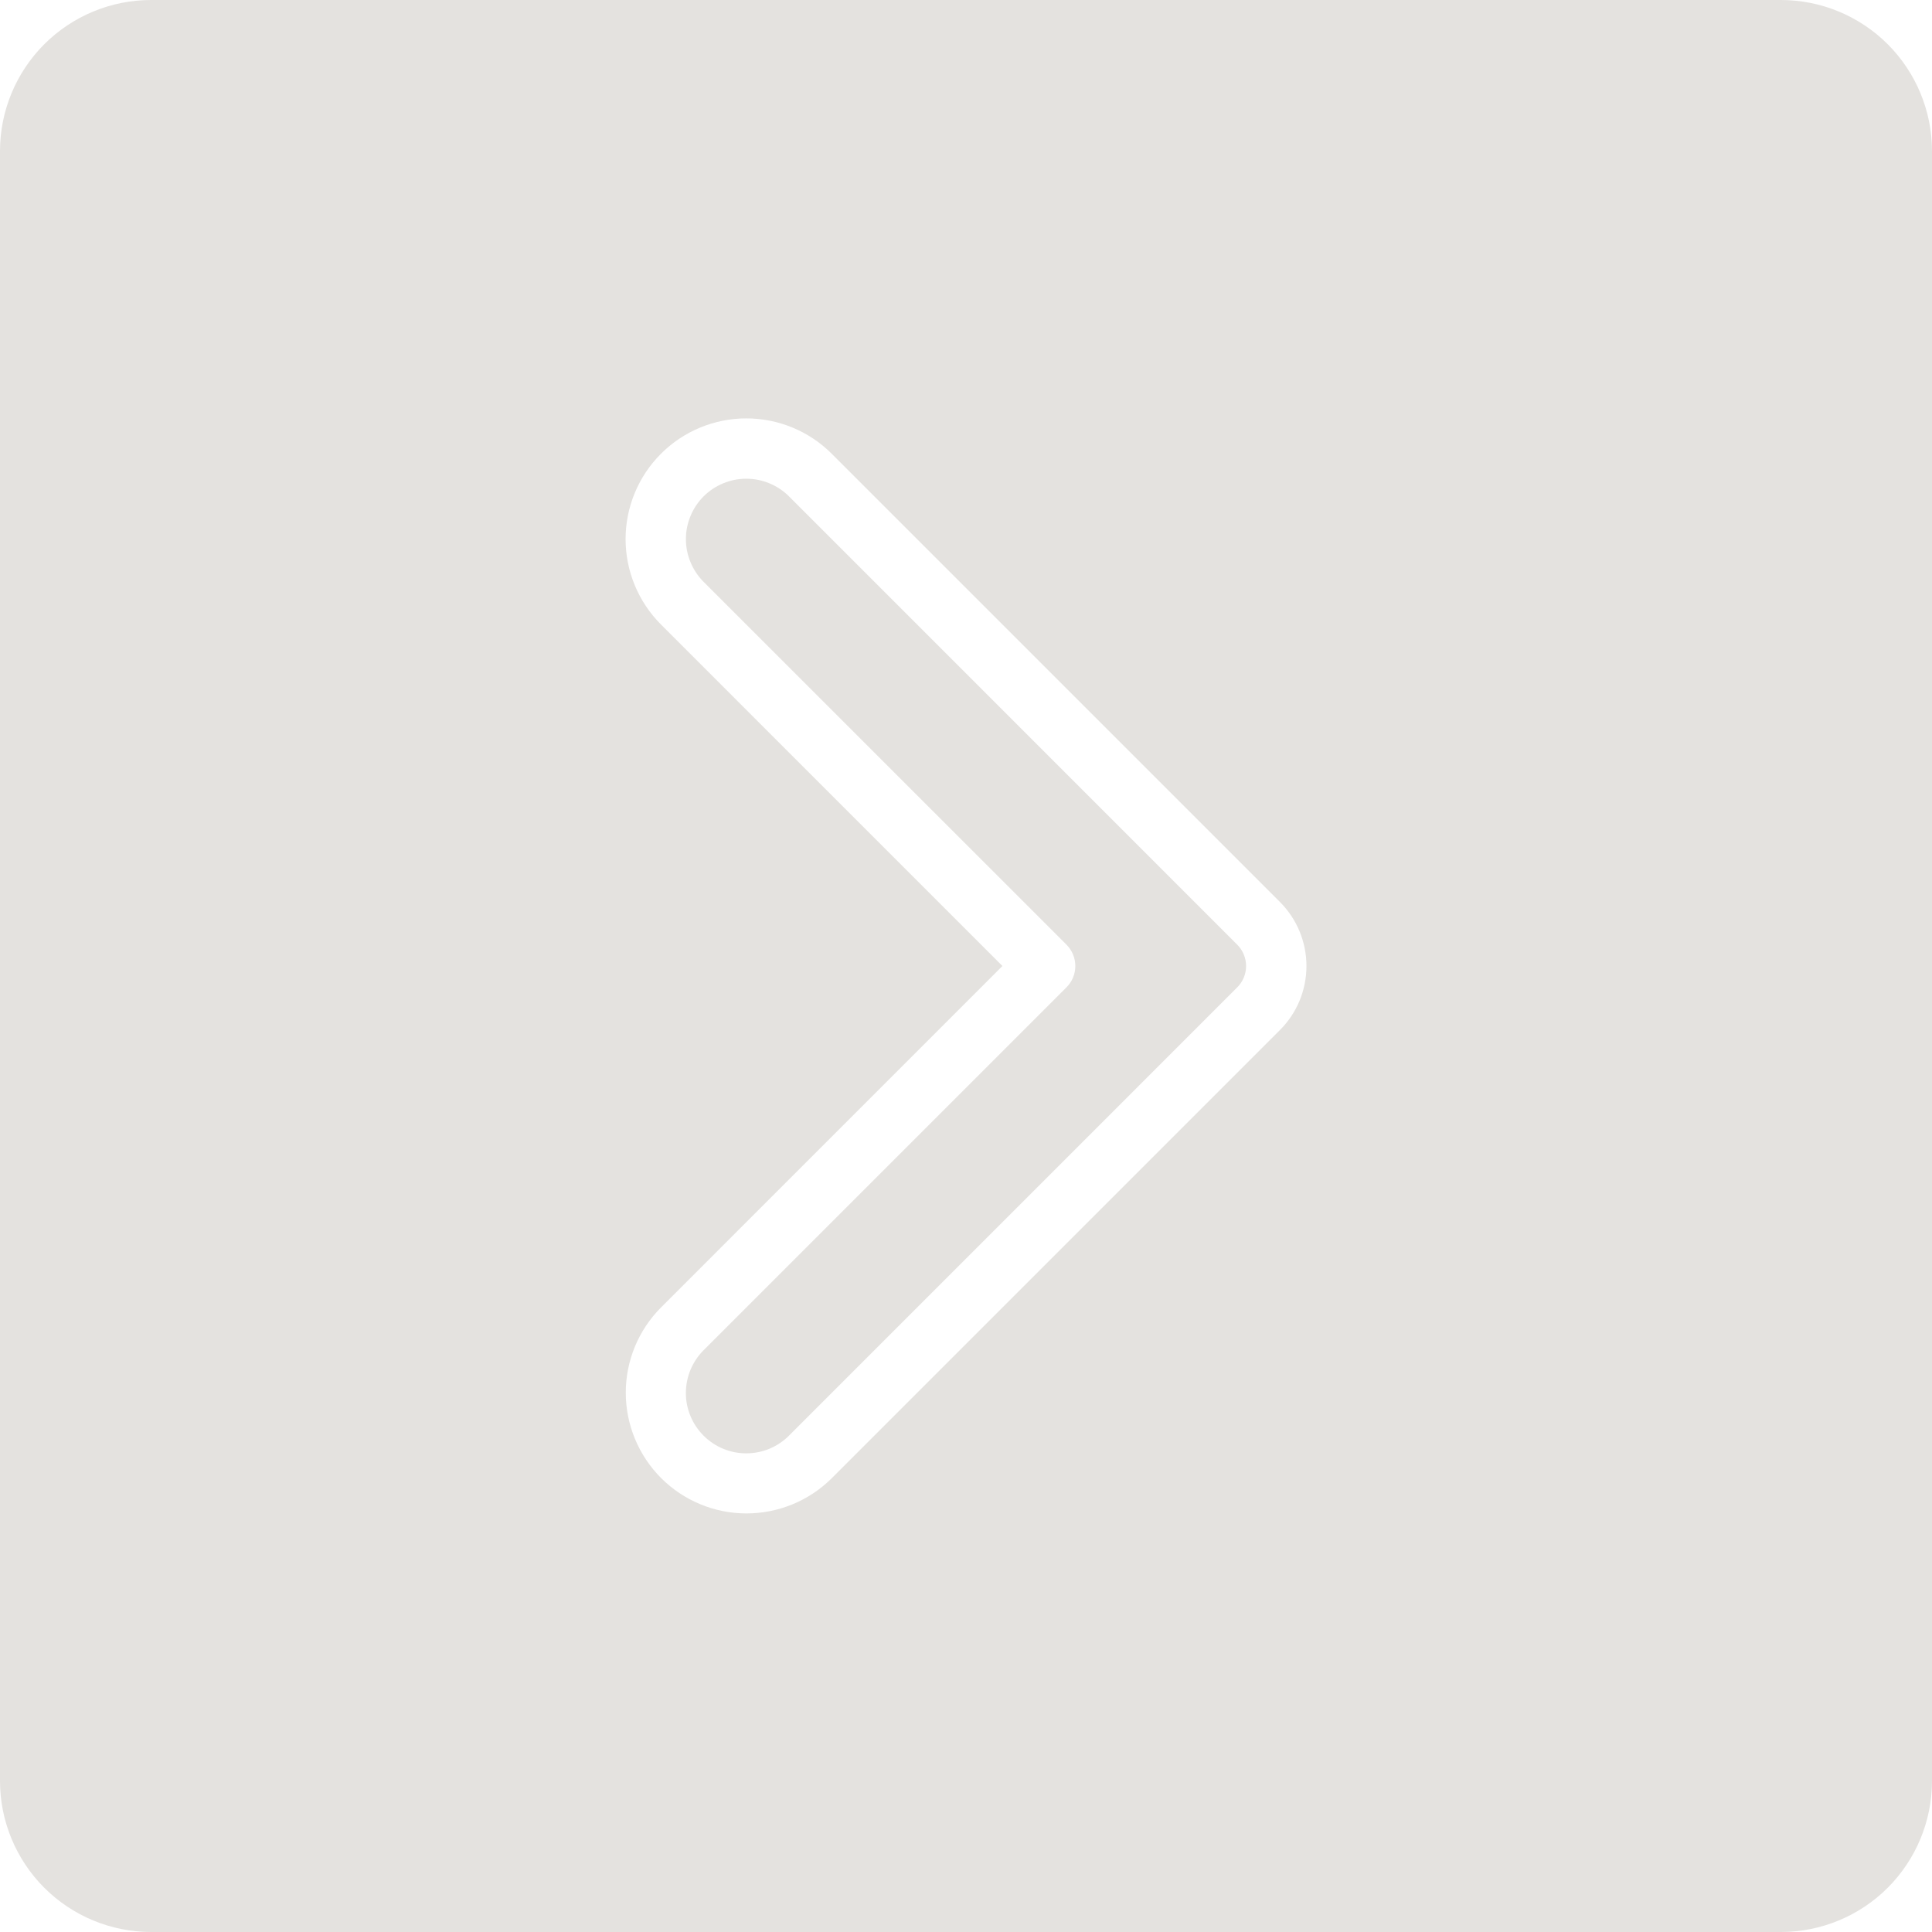 <?xml version="1.0" encoding="UTF-8"?> <svg xmlns="http://www.w3.org/2000/svg" width="41" height="41" viewBox="0 0 41 41" fill="none"><g clip-path="url(#clip0_1_229)"><path d="M16.744 10.534C16.625 10.415 16.483 10.321 16.328 10.257C16.172 10.192 16.006 10.159 15.838 10.159C15.669 10.159 15.503 10.192 15.347 10.257C15.192 10.321 15.05 10.415 14.931 10.534C14.812 10.653 14.718 10.795 14.654 10.95C14.589 11.106 14.556 11.272 14.556 11.441C14.556 11.609 14.589 11.775 14.654 11.931C14.718 12.086 14.812 12.228 14.931 12.347L22.632 20.047C22.692 20.107 22.739 20.178 22.771 20.255C22.803 20.333 22.82 20.416 22.82 20.5C22.82 20.585 22.803 20.668 22.771 20.746C22.739 20.823 22.692 20.894 22.632 20.953L14.931 28.654C14.812 28.773 14.718 28.915 14.653 29.07C14.589 29.226 14.556 29.392 14.555 29.561C14.555 29.729 14.588 29.896 14.653 30.051C14.717 30.207 14.812 30.348 14.931 30.467C15.05 30.586 15.191 30.681 15.347 30.745C15.502 30.809 15.669 30.843 15.837 30.842C16.006 30.842 16.172 30.809 16.328 30.745C16.483 30.68 16.625 30.585 16.744 30.466L26.256 20.953C26.316 20.894 26.363 20.823 26.395 20.746C26.427 20.668 26.444 20.585 26.444 20.501C26.444 20.416 26.427 20.333 26.395 20.256C26.363 20.178 26.316 20.107 26.256 20.048L16.744 10.534Z" fill="#E4E2DF"></path><path d="M37.797 0H3.203C2.354 0.001 1.54 0.339 0.939 0.939C0.339 1.54 0.001 2.354 0 3.203L0 37.797C0.001 38.646 0.339 39.46 0.939 40.061C1.54 40.661 2.354 40.999 3.203 41H37.797C38.646 40.999 39.46 40.661 40.061 40.061C40.661 39.46 40.999 38.646 41 37.797V3.203C40.999 2.354 40.661 1.54 40.061 0.939C39.46 0.339 38.646 0.001 37.797 0ZM27.162 21.859L17.649 31.372C17.168 31.85 16.517 32.118 15.839 32.117C15.161 32.117 14.51 31.847 14.03 31.367C13.551 30.887 13.281 30.237 13.28 29.558C13.279 28.88 13.547 28.229 14.026 27.748L21.273 20.5L14.026 13.252C13.546 12.771 13.276 12.12 13.276 11.44C13.276 10.761 13.546 10.11 14.027 9.629C14.507 9.149 15.159 8.879 15.838 8.879C16.517 8.879 17.169 9.148 17.649 9.628L27.162 19.141C27.341 19.32 27.482 19.532 27.579 19.765C27.675 19.998 27.725 20.248 27.725 20.5C27.725 20.753 27.675 21.003 27.579 21.236C27.482 21.469 27.341 21.681 27.162 21.859Z" fill="#E4E2DF"></path></g><defs><clipPath id="clip0_1_229"><rect width="41" height="41" fill="white"></rect></clipPath></defs></svg> 